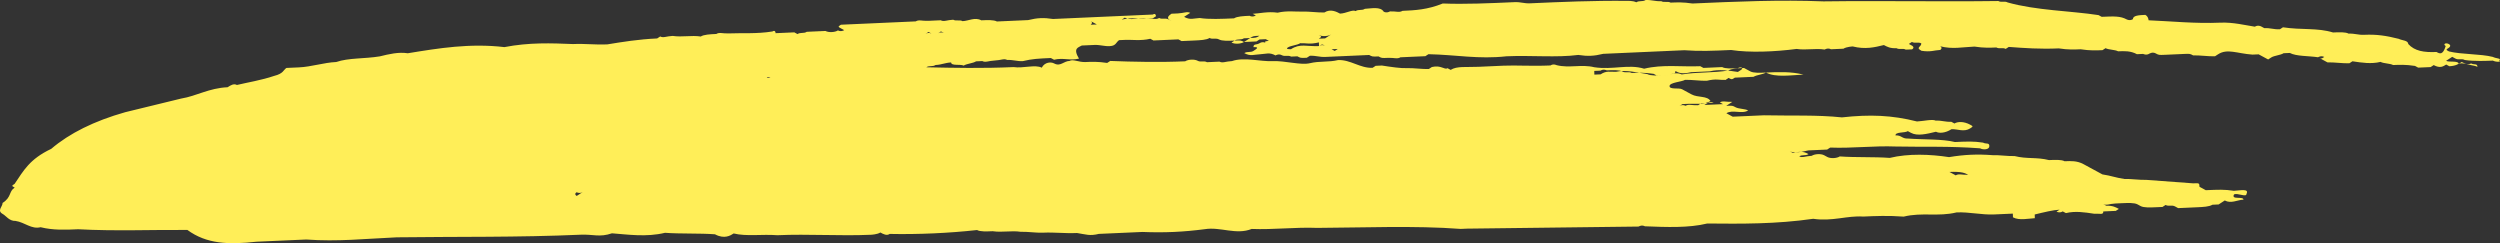 <svg width="257" height="25" viewBox="0 0 257 25" fill="none" xmlns="http://www.w3.org/2000/svg">
<rect x="0" y="0" width="257" height="25" fill="#333333" stroke="none"/>
<path fill-rule="evenodd" clip-rule="evenodd" d="M144.168 1.116C143.852 1.32 143.527 1.144 142.886 1.173C142.886 1.173 142.57 1.377 142.245 1.201C141.91 0.644 140.953 0.878 140.312 0.906C139.996 1.111 139.671 0.935 139.355 1.139C139.03 0.963 138.399 1.372 137.758 1.401C137.432 1.225 136.782 0.873 136.15 1.282C135.509 1.31 134.543 1.163 133.902 1.191C133.261 1.22 132.295 1.072 131.338 1.305C130.372 1.158 129.415 1.391 128.774 1.42L129.099 1.596C129.099 1.596 128.784 1.8 128.458 1.624C127.817 1.653 127.176 1.681 126.86 1.886C125.578 1.943 124.296 2 123.33 1.852C122.689 1.881 122.373 2.086 121.723 1.733C122.039 1.529 122.355 1.324 122.355 1.324C122.03 1.148 121.714 1.352 121.073 1.381L120.432 1.41C119.8 1.819 120.125 1.995 120.45 2.171C120.45 2.171 120.45 2.171 120.125 1.995C119.8 1.819 119.484 2.024 119.159 1.847C118.843 2.052 118.518 1.876 117.877 1.904C117.236 1.933 116.27 1.785 115.313 2.019L115.629 1.814C116.279 2.166 116.911 1.757 117.877 1.904L118.518 1.876L118.834 1.671C118.834 1.671 118.825 1.29 118.509 1.495C117.227 1.552 116.586 1.581 115.304 1.638C114.022 1.695 113.381 1.723 112.099 1.78C111.458 1.809 110.817 1.837 110.176 1.866C109.535 1.895 108.894 1.923 108.253 1.952C107.287 1.804 106.646 1.832 105.689 2.066C105.048 2.094 105.048 2.094 104.407 2.123C103.766 2.151 103.125 2.18 102.484 2.208C102.159 2.032 101.518 2.061 100.877 2.089C100.226 1.737 99.594 2.146 98.954 2.175C98.628 1.999 98.312 2.203 97.987 2.027C97.346 2.056 97.031 2.26 96.705 2.084C96.064 2.113 96.064 2.113 95.423 2.141C94.782 2.17 94.457 1.994 94.141 2.198C93.5 2.227 92.218 2.284 91.577 2.312C90.936 2.341 89.654 2.398 89.013 2.427L88.372 2.455C87.731 2.484 87.09 2.512 86.449 2.541C86.133 2.745 86.133 2.745 86.459 2.921C86.459 2.921 86.459 2.921 86.784 3.098C86.784 3.098 86.468 3.302 86.143 3.126C85.827 3.331 85.186 3.359 84.861 3.183C84.22 3.212 83.579 3.24 82.938 3.269C82.622 3.473 82.297 3.297 81.981 3.502C81.981 3.502 81.981 3.502 81.656 3.326C81.015 3.354 80.374 3.383 79.733 3.411C79.733 3.411 79.723 3.031 79.407 3.235C77.81 3.497 76.202 3.378 74.92 3.435C74.279 3.463 73.954 3.287 73.638 3.492C72.997 3.521 72.356 3.549 72.04 3.754C71.074 3.606 70.118 3.839 69.151 3.692C68.51 3.72 68.195 3.925 67.869 3.749L67.553 3.953C65.63 4.039 64.033 4.301 62.435 4.562C61.153 4.62 60.187 4.472 58.904 4.529C56.656 4.438 54.408 4.348 51.853 4.843C48.314 4.428 45.118 4.952 41.922 5.475C40.956 5.328 39.999 5.561 39.043 5.794C37.445 6.056 35.838 5.937 34.565 6.375C33.283 6.432 32.01 6.87 30.728 6.927C30.087 6.955 30.087 6.955 29.446 6.984C29.13 7.188 29.14 7.569 28.183 7.802C26.91 8.24 25.312 8.502 24.355 8.735C24.03 8.559 23.714 8.764 23.398 8.968C21.475 9.054 20.212 9.873 18.614 10.134C16.7 10.601 14.787 11.067 12.873 11.534C9.686 12.438 7.15 13.694 5.264 15.303C3.044 16.355 2.431 17.526 1.502 18.902C1.186 19.107 1.186 19.107 1.511 19.283C0.88 19.692 1.214 20.249 0.266 20.863C0.276 21.244 -0.356 21.653 0.294 22.006C0.619 22.182 0.954 22.739 1.595 22.71C2.561 22.858 3.221 23.591 4.177 23.358C5.469 23.681 6.751 23.624 8.033 23.567C11.888 23.777 15.734 23.606 19.264 23.639C21.224 25.077 23.473 25.168 26.353 24.849L26.994 24.82C27.635 24.792 28.917 24.735 29.558 24.706C30.199 24.678 30.84 24.649 31.481 24.621C34.695 24.859 37.575 24.54 40.78 24.397C46.874 24.317 53.294 24.412 59.703 24.127C60.986 24.07 61.636 24.422 62.908 23.984C64.516 24.104 66.448 24.399 68.362 23.932C69.969 24.051 71.892 23.966 73.499 24.085C74.475 24.613 75.106 24.204 75.422 23.999C76.713 24.323 78.311 24.061 79.918 24.18C83.124 24.038 86.338 24.276 89.543 24.133C89.543 24.133 90.184 24.105 90.5 23.9C90.825 24.076 91.15 24.253 91.466 24.048C94.355 24.11 97.56 23.967 100.44 23.648C100.765 23.825 101.406 23.796 102.047 23.768C103.013 23.915 103.97 23.682 104.936 23.83C105.577 23.801 106.543 23.949 107.184 23.92C108.466 23.863 109.433 24.011 110.715 23.954C111.681 24.101 112.006 24.277 112.963 24.044C113.604 24.016 114.245 23.987 114.886 23.959C115.527 23.93 116.168 23.902 116.809 23.873C116.809 23.873 116.809 23.873 117.45 23.845C119.698 23.935 121.621 23.849 123.86 23.559C125.458 23.298 127.084 24.178 128.672 23.536C130.92 23.626 133.159 23.336 135.407 23.427C140.219 23.403 145.348 23.175 150.169 23.532L150.81 23.504C156.904 23.423 162.357 23.371 168.452 23.29C168.452 23.29 168.768 23.086 169.093 23.262C171.341 23.352 173.589 23.443 175.503 22.977C179.033 23.01 182.563 23.044 186.4 22.492C188.332 22.787 189.921 22.144 191.528 22.263C192.81 22.206 194.092 22.149 195.699 22.268C197.613 21.802 199.229 22.302 201.143 21.835C202.425 21.778 203.716 22.102 204.998 22.045C205.639 22.017 206.28 21.988 206.921 21.96C206.921 21.96 206.921 21.96 206.931 22.34C207.581 22.693 208.538 22.459 209.179 22.431L209.169 22.05C210.126 21.817 211.083 21.584 211.724 21.555L211.408 21.76C211.408 21.76 211.734 21.936 212.049 21.731C212.049 21.731 212.049 21.731 212.375 21.907C213.331 21.674 214.298 21.822 215.264 21.97C215.905 21.941 216.23 22.117 216.221 21.736C216.862 21.708 216.862 21.708 217.503 21.679C217.503 21.679 217.503 21.679 217.818 21.475C217.493 21.299 217.168 21.122 216.527 21.151L216.202 20.975C216.527 21.151 216.843 20.946 217.484 20.918L218.125 20.889C218.766 20.861 219.407 20.832 219.732 21.008C219.732 21.008 219.732 21.008 220.057 21.184C220.382 21.36 221.023 21.332 221.664 21.303L222.305 21.275L222.621 21.07C222.946 21.246 223.262 21.042 223.587 21.218L223.913 21.394C224.554 21.366 225.195 21.337 225.836 21.308C226.477 21.28 227.118 21.251 227.434 21.047L228.075 21.018L228.706 20.609C229.357 20.961 229.988 20.552 230.629 20.523C230.62 20.142 229.347 20.58 229.654 19.995C229.97 19.79 230.945 20.319 230.936 19.938C231.242 19.352 230.286 19.585 229.645 19.614C228.678 19.466 228.037 19.495 226.755 19.552C226.43 19.376 226.105 19.2 226.105 19.2C226.096 18.819 226.096 18.819 225.455 18.847C223.848 18.728 222.24 18.609 220.633 18.49C219.992 18.519 219.026 18.371 218.385 18.399C217.419 18.252 217.094 18.076 216.128 17.928C215.803 17.752 215.152 17.4 214.827 17.224C214.502 17.047 214.502 17.047 214.177 16.871C213.526 16.519 212.885 16.547 212.244 16.576C211.919 16.4 211.278 16.428 210.637 16.457C209.346 16.133 208.389 16.366 207.098 16.043C206.457 16.071 205.491 15.924 204.85 15.952C203.242 15.833 201.96 15.89 200.363 16.152C198.43 15.856 196.182 15.766 194.268 16.232C192.661 16.113 190.738 16.199 189.131 16.08C188.815 16.284 188.174 16.313 187.849 16.137C187.524 15.961 187.524 15.961 187.524 15.961C187.199 15.784 186.558 15.813 186.242 16.018C185.601 16.046 185.285 16.251 184.96 16.075C185.276 15.87 185.601 16.046 185.917 15.841C185.592 15.665 185.266 15.489 184.31 15.722L183.984 15.546C184.31 15.722 184.951 15.694 185.907 15.461C186.548 15.432 187.189 15.404 187.83 15.375C187.83 15.375 187.83 15.375 188.146 15.17C190.395 15.261 192.633 14.971 194.882 15.061C197.771 15.123 200.335 15.009 203.549 15.247C203.874 15.424 204.515 15.395 204.506 15.014C204.497 14.633 204.181 14.838 203.856 14.662C202.889 14.514 202.248 14.543 200.966 14.6C199.675 14.276 197.752 14.362 196.145 14.243C195.504 14.271 195.495 13.89 194.854 13.919C194.844 13.538 195.811 13.686 196.126 13.481C196.126 13.481 196.126 13.481 196.452 13.657C197.102 14.009 198.059 13.776 199.016 13.543C199.341 13.719 199.982 13.691 200.613 13.281C201.254 13.253 201.905 13.605 202.536 13.196C202.852 12.991 202.852 12.991 202.527 12.815C201.877 12.463 201.236 12.491 200.92 12.696L200.595 12.52C199.954 12.548 199.629 12.372 198.988 12.4C198.663 12.224 197.706 12.458 197.065 12.486C194.482 11.838 192.234 11.748 189.354 12.067C186.781 11.8 184.217 11.914 181.327 11.852C180.045 11.909 179.404 11.938 178.122 11.995C177.797 11.819 177.797 11.819 177.472 11.643C178.104 11.233 179.079 11.762 179.711 11.352C179.386 11.176 178.745 11.205 178.42 11.028C178.095 10.852 178.095 10.852 177.454 10.881C177.454 10.881 177.769 10.676 178.085 10.472C177.444 10.5 177.119 10.324 176.803 10.528L177.128 10.705C176.487 10.733 175.846 10.762 175.205 10.79C175.521 10.586 175.837 10.381 176.162 10.557C175.521 10.586 175.521 10.586 174.88 10.614L174.564 10.819C173.923 10.847 173.598 10.671 173.282 10.876C173.282 10.876 172.957 10.7 172.641 10.904C172.641 10.904 172.641 10.904 172.957 10.7L173.598 10.671C174.239 10.643 175.205 10.79 175.837 10.381C175.503 9.824 174.546 10.057 173.896 9.705C173.57 9.529 173.57 9.529 173.245 9.353C173.245 9.353 173.245 9.353 172.92 9.176C172.595 9 171.638 9.233 171.629 8.853C171.619 8.472 172.901 8.415 173.217 8.21C173.858 8.182 174.825 8.329 175.466 8.301C176.422 8.067 176.748 8.244 177.389 8.215C177.389 8.215 177.389 8.215 177.704 8.01C178.03 8.187 178.03 8.187 178.345 7.982C178.986 7.953 179.627 7.925 180.268 7.896C180.584 7.692 181.225 7.663 181.541 7.458C182.517 7.987 184.114 7.725 185.396 7.668C184.105 7.344 182.823 7.401 181.541 7.458C180.9 7.487 180.259 7.515 179.934 7.339C179.609 7.163 179.609 7.163 179.284 6.987C178.643 7.016 178.002 7.044 177.686 7.249C176.088 7.51 174.481 7.391 172.883 7.653C172.558 7.477 171.917 7.505 171.601 7.71C171.601 7.71 171.601 7.71 170.96 7.739C170.319 7.767 169.678 7.796 169.353 7.62C168.387 7.472 167.095 7.148 166.138 7.381C165.497 7.41 165.172 7.234 164.541 7.643C164.541 7.643 164.541 7.643 163.9 7.672L163.89 7.291L164.531 7.262C164.847 7.058 165.172 7.234 165.172 7.234C165.813 7.205 166.454 7.177 166.779 7.353C167.105 7.529 167.42 7.324 167.746 7.5C168.387 7.472 169.028 7.443 169.994 7.591C169.994 7.591 169.994 7.591 170.319 7.767C170.96 7.739 170.96 7.739 171.601 7.71C171.917 7.505 172.242 7.682 172.233 7.301C172.558 7.477 172.883 7.653 173.84 7.42C174.481 7.391 175.122 7.363 175.763 7.334C176.72 7.101 177.686 7.249 178.652 7.396L178.968 7.192C179.284 6.987 178.959 6.811 178.643 7.016C178.002 7.044 177.361 7.073 177.036 6.896C176.395 6.925 175.754 6.953 175.113 6.982C175.113 6.982 175.113 6.982 174.787 6.806C172.864 6.891 170.932 6.596 169.018 7.063C167.402 6.563 165.813 7.205 163.881 6.91C162.59 6.586 161.317 7.024 160.026 6.7C160.026 6.7 159.7 6.524 159.385 6.729C157.462 6.814 155.854 6.695 154.572 6.752C153.931 6.781 153.29 6.809 152.649 6.838L152.008 6.867C150.726 6.924 149.76 6.776 149.129 7.185L148.803 7.009C148.488 7.214 148.153 6.657 147.196 6.89L146.88 7.095C146.239 7.123 145.273 6.976 144.632 7.004C143.991 7.033 143.025 6.885 142.059 6.737L141.418 6.766C141.418 6.766 141.418 6.766 141.102 6.971C139.82 7.028 138.835 6.118 137.553 6.176C136.596 6.409 135.63 6.261 134.673 6.494C133.716 6.727 132.1 6.228 130.818 6.285C129.536 6.342 127.92 5.842 126.647 6.28C126.006 6.308 125.69 6.513 125.365 6.337L124.724 6.365C124.724 6.365 124.724 6.365 124.083 6.394C123.758 6.218 123.442 6.422 123.117 6.246C122.792 6.07 122.151 6.099 121.835 6.303C119.271 6.417 116.381 6.355 114.133 6.265L113.817 6.469C112.851 6.322 112.21 6.35 111.569 6.379L111.894 6.555C111.894 6.555 111.894 6.555 111.569 6.379C110.928 6.407 110.278 6.055 109.962 6.26C109.321 6.288 109.015 6.874 108.364 6.521C108.039 6.345 107.398 6.374 107.091 6.959C106.441 6.607 105.168 7.045 104.202 6.897C100.997 7.04 98.108 6.978 95.219 6.916C95.535 6.711 95.86 6.887 96.176 6.683C96.817 6.654 97.133 6.449 97.774 6.421C97.783 6.802 98.74 6.569 99.065 6.745C99.381 6.54 100.022 6.511 100.338 6.307L100.979 6.278C101.304 6.454 101.62 6.25 102.261 6.221C102.902 6.193 103.218 5.988 103.543 6.164C104.184 6.136 104.509 6.312 105.15 6.283C106.107 6.05 106.748 6.022 108.03 5.964L108.355 6.141C109.312 5.907 109.962 6.26 110.919 6.026C110.25 4.913 110.891 4.884 111.207 4.679C111.848 4.651 111.848 4.651 112.489 4.622C113.13 4.594 113.455 4.77 114.096 4.741C114.737 4.713 114.728 4.332 115.044 4.127L115.685 4.099C116.326 4.07 117.292 4.218 118.249 3.985L118.574 4.161C119.215 4.132 120.497 4.075 121.138 4.047L121.463 4.223C122.104 4.194 122.104 4.194 122.745 4.166C123.386 4.137 124.027 4.109 124.343 3.904C124.668 4.08 124.984 3.876 125.309 4.052C125.634 4.228 126.275 4.199 126.916 4.171C127.232 3.966 127.557 4.142 127.873 3.938C127.873 3.938 127.873 3.938 128.514 3.909L128.198 4.114C128.198 4.114 128.198 4.114 127.882 4.318C127.557 4.142 127.557 4.142 126.916 4.171L126.6 4.376C126.926 4.552 127.567 4.523 127.882 4.318C128.523 4.29 128.523 4.29 129.164 4.261C129.164 4.261 129.164 4.261 129.48 4.057L130.121 4.028L130.446 4.204C130.446 4.204 129.805 4.233 130.131 4.409C130.131 4.409 129.805 4.233 129.49 4.438C129.174 4.642 128.849 4.466 128.858 4.847C129.499 4.818 129.183 5.023 128.867 5.228C128.551 5.432 128.226 5.256 127.91 5.461C128.561 5.813 128.876 5.609 129.517 5.58C130.158 5.552 130.474 5.347 131.125 5.699C131.125 5.699 131.44 5.494 131.766 5.671C132.091 5.847 132.407 5.642 132.732 5.818L133.373 5.79C133.698 5.966 133.698 5.966 134.339 5.937C134.339 5.937 134.339 5.937 134.655 5.733C135.296 5.704 135.621 5.88 136.262 5.852C136.903 5.823 137.544 5.795 138.185 5.766C138.826 5.738 139.467 5.709 140.108 5.681L140.749 5.652C141.074 5.828 141.074 5.828 141.715 5.8C142.04 5.976 142.04 5.976 142.681 5.947C143.322 5.919 143.647 6.095 143.963 5.89C144.604 5.862 145.886 5.805 146.527 5.776C146.527 5.776 146.527 5.776 146.843 5.571C149.732 5.633 151.99 6.105 154.87 5.786C157.434 5.672 160.007 5.939 162.246 5.648C163.212 5.796 163.853 5.768 164.81 5.534C167.374 5.42 170.579 5.278 173.143 5.163C174.75 5.283 176.032 5.226 177.955 5.14C179.888 5.435 182.452 5.321 184.69 5.031C185.657 5.178 186.613 4.945 187.58 5.093C187.58 5.093 187.895 4.888 188.221 5.064C188.862 5.036 188.862 5.036 189.503 5.007C189.818 4.803 190.46 4.774 190.46 4.774C191.751 5.098 192.708 4.865 193.665 4.631C193.99 4.808 194.315 4.984 194.956 4.955C195.281 5.131 195.597 4.927 195.922 5.103L196.563 5.074C196.879 4.87 196.554 4.693 196.554 4.693L196.229 4.517C196.229 4.517 196.229 4.517 196.544 4.313C196.87 4.489 197.185 4.284 197.511 4.46C197.52 4.841 196.879 4.87 197.529 5.222C198.495 5.37 198.811 5.165 199.452 5.136C199.452 5.136 199.768 4.932 199.443 4.756C200.734 5.079 201.691 4.846 202.973 4.789C203.939 4.937 204.58 4.908 205.221 4.88C205.546 5.056 205.862 4.851 206.187 5.027L206.503 4.823C208.11 4.942 209.718 5.061 211.641 4.975C212.607 5.123 213.248 5.094 213.889 5.066C214.855 5.213 215.496 5.185 216.137 5.156C216.137 5.156 216.137 5.156 216.453 4.952C216.778 5.128 217.419 5.099 217.744 5.275C218.385 5.247 219.026 5.218 219.676 5.571C219.676 5.571 219.676 5.571 220.317 5.542C220.317 5.542 220.643 5.718 220.958 5.514C220.958 5.514 221.274 5.309 221.599 5.485C221.925 5.661 221.925 5.661 222.566 5.633C223.207 5.604 223.848 5.576 224.489 5.547C225.13 5.519 225.13 5.519 225.455 5.695C226.096 5.666 227.062 5.814 227.703 5.785L228.019 5.581C228.966 4.967 229.942 5.495 231.549 5.614L232.19 5.586C232.515 5.762 232.84 5.938 233.165 6.114C233.165 6.114 233.165 6.114 233.481 5.909C233.797 5.705 234.438 5.676 234.754 5.471L235.395 5.443C236.045 5.795 237.327 5.738 238.293 5.886C238.619 6.062 238.944 6.238 239.269 6.414C239.91 6.386 240.876 6.533 241.517 6.505C241.517 6.505 241.517 6.505 241.833 6.3C242.799 6.448 243.765 6.595 244.722 6.362C245.047 6.538 245.688 6.51 246.013 6.686C246.654 6.657 247.295 6.629 248.262 6.777L248.587 6.953C249.228 6.924 249.228 6.924 249.869 6.896C249.869 6.896 249.869 6.896 250.185 6.691C250.835 7.043 251.151 6.839 251.467 6.634L251.792 6.81C252.433 6.782 252.749 6.577 253.064 6.372C253.715 6.724 254.356 6.696 254.681 6.872C254.672 6.491 254.356 6.696 254.031 6.52C253.715 6.724 253.064 6.372 252.749 6.577C252.739 6.196 251.782 6.429 251.457 6.253C251.773 6.048 251.773 6.048 252.089 5.844C252.089 5.844 252.089 5.844 252.414 6.02C252.739 6.196 253.055 5.991 253.38 6.167C254.346 6.315 255.628 6.258 256.269 6.23C256.595 6.406 257.236 6.377 256.91 6.201C257.226 5.996 256.585 6.025 256.26 5.849C254.969 5.525 253.046 5.611 251.755 5.287C251.429 5.111 251.429 5.111 251.745 4.906C251.745 4.906 252.061 4.701 251.736 4.525C251.411 4.349 251.095 4.554 251.42 4.73C251.123 5.696 250.798 5.52 250.473 5.344C249.191 5.401 248.224 5.253 247.565 4.52C247.556 4.139 246.914 4.168 246.589 3.992C245.298 3.668 244.332 3.52 243.05 3.577C242.409 3.606 242.084 3.43 241.443 3.458C241.118 3.282 240.477 3.311 239.836 3.339C238.219 2.839 236.621 3.101 234.689 2.806C234.689 2.806 234.689 2.806 234.373 3.01C233.732 3.039 233.407 2.863 232.766 2.891C232.766 2.891 232.766 2.891 232.441 2.715C232.441 2.715 232.116 2.539 231.8 2.744C230.834 2.596 229.542 2.272 228.26 2.329C225.696 2.443 223.123 2.177 220.875 2.086C220.875 2.086 220.865 1.705 220.54 1.529C219.899 1.558 219.258 1.586 219.268 1.967C218.952 2.172 218.627 1.996 218.627 1.996C217.976 1.643 217.335 1.672 216.053 1.729L215.728 1.553C212.83 1.11 209.299 1.076 206.392 0.253C206.067 0.077 205.751 0.281 205.426 0.105C199.331 0.186 193.553 0.062 187.459 0.142C182.962 -0.039 178.475 0.161 173.988 0.36C173.022 0.213 172.381 0.241 171.74 0.27C171.415 0.094 171.099 0.298 170.774 0.122C170.133 0.151 169.808 -0.025 169.167 0.003C168.851 0.208 168.526 0.032 168.21 0.236C167.885 0.06 167.244 0.089 167.244 0.089C163.714 0.055 160.509 0.198 157.304 0.34C156.663 0.369 156.337 0.193 155.696 0.221C153.132 0.335 150.568 0.45 148.32 0.359C146.732 1.002 145.45 1.059 144.168 1.116ZM4.363 17.821C4.688 17.998 4.688 17.998 4.363 17.821V17.821ZM58.709 9.684C59.035 9.86 59.035 9.86 58.709 9.684V9.684ZM59.285 20.143C59.285 20.143 58.96 19.966 59.276 19.762C59.276 19.762 59.601 19.938 59.917 19.733C59.601 19.938 59.601 19.938 59.285 20.143ZM79.203 8.01C78.562 8.038 78.562 8.038 79.203 8.01C78.878 7.834 78.562 8.038 79.203 8.01ZM95.135 3.488C95.451 3.284 95.451 3.284 95.135 3.488C95.451 3.284 95.451 3.284 95.451 3.284L95.776 3.46C95.776 3.46 95.451 3.284 95.135 3.488ZM202.332 17.97C201.691 17.999 201.366 17.823 201.05 18.027C200.725 17.851 200.725 17.851 200.4 17.675C201.682 17.618 202.007 17.794 202.332 17.97ZM174.806 20.72C174.49 20.925 174.49 20.925 174.806 20.72V20.72ZM166.882 11.542L166.566 11.747C166.566 11.747 166.566 11.747 166.882 11.542ZM74.707 20.981C75.032 21.157 75.032 21.157 74.707 20.981V20.981ZM96.417 3.431L96.733 3.227C96.733 3.227 96.733 3.227 97.058 3.403C97.058 3.403 96.733 3.227 96.417 3.431ZM112.758 2.514L112.117 2.542C112.117 2.542 112.433 2.337 112.108 2.161C112.758 2.514 112.758 2.514 112.758 2.514ZM128.514 3.909C128.83 3.704 128.83 3.704 128.514 3.909C128.83 3.704 128.83 3.704 129.471 3.676C129.155 3.881 129.155 3.881 128.514 3.909ZM136.847 3.538C136.531 3.743 136.531 3.743 136.215 3.948L135.574 3.976C135.89 3.771 135.89 3.771 135.565 3.595C135.89 3.771 136.531 3.743 136.847 3.538ZM135.593 4.738C134.311 4.795 133.661 4.443 132.713 5.057C132.713 5.057 132.072 5.085 132.388 4.88C132.704 4.676 133.345 4.647 133.661 4.443C134.302 4.414 134.627 4.59 135.584 4.357C135.584 4.357 135.584 4.357 135.593 4.738C135.909 4.533 135.909 4.533 136.234 4.709C136.234 4.709 135.909 4.533 135.593 4.738ZM136.884 5.062L137.525 5.033C137.525 5.033 137.525 5.033 137.21 5.238L136.884 5.062ZM238.934 5.857C238.619 6.062 238.619 6.062 238.293 5.886C238.293 5.886 238.609 5.681 238.934 5.857Z" fill="#FFEE58"/>
</svg>
